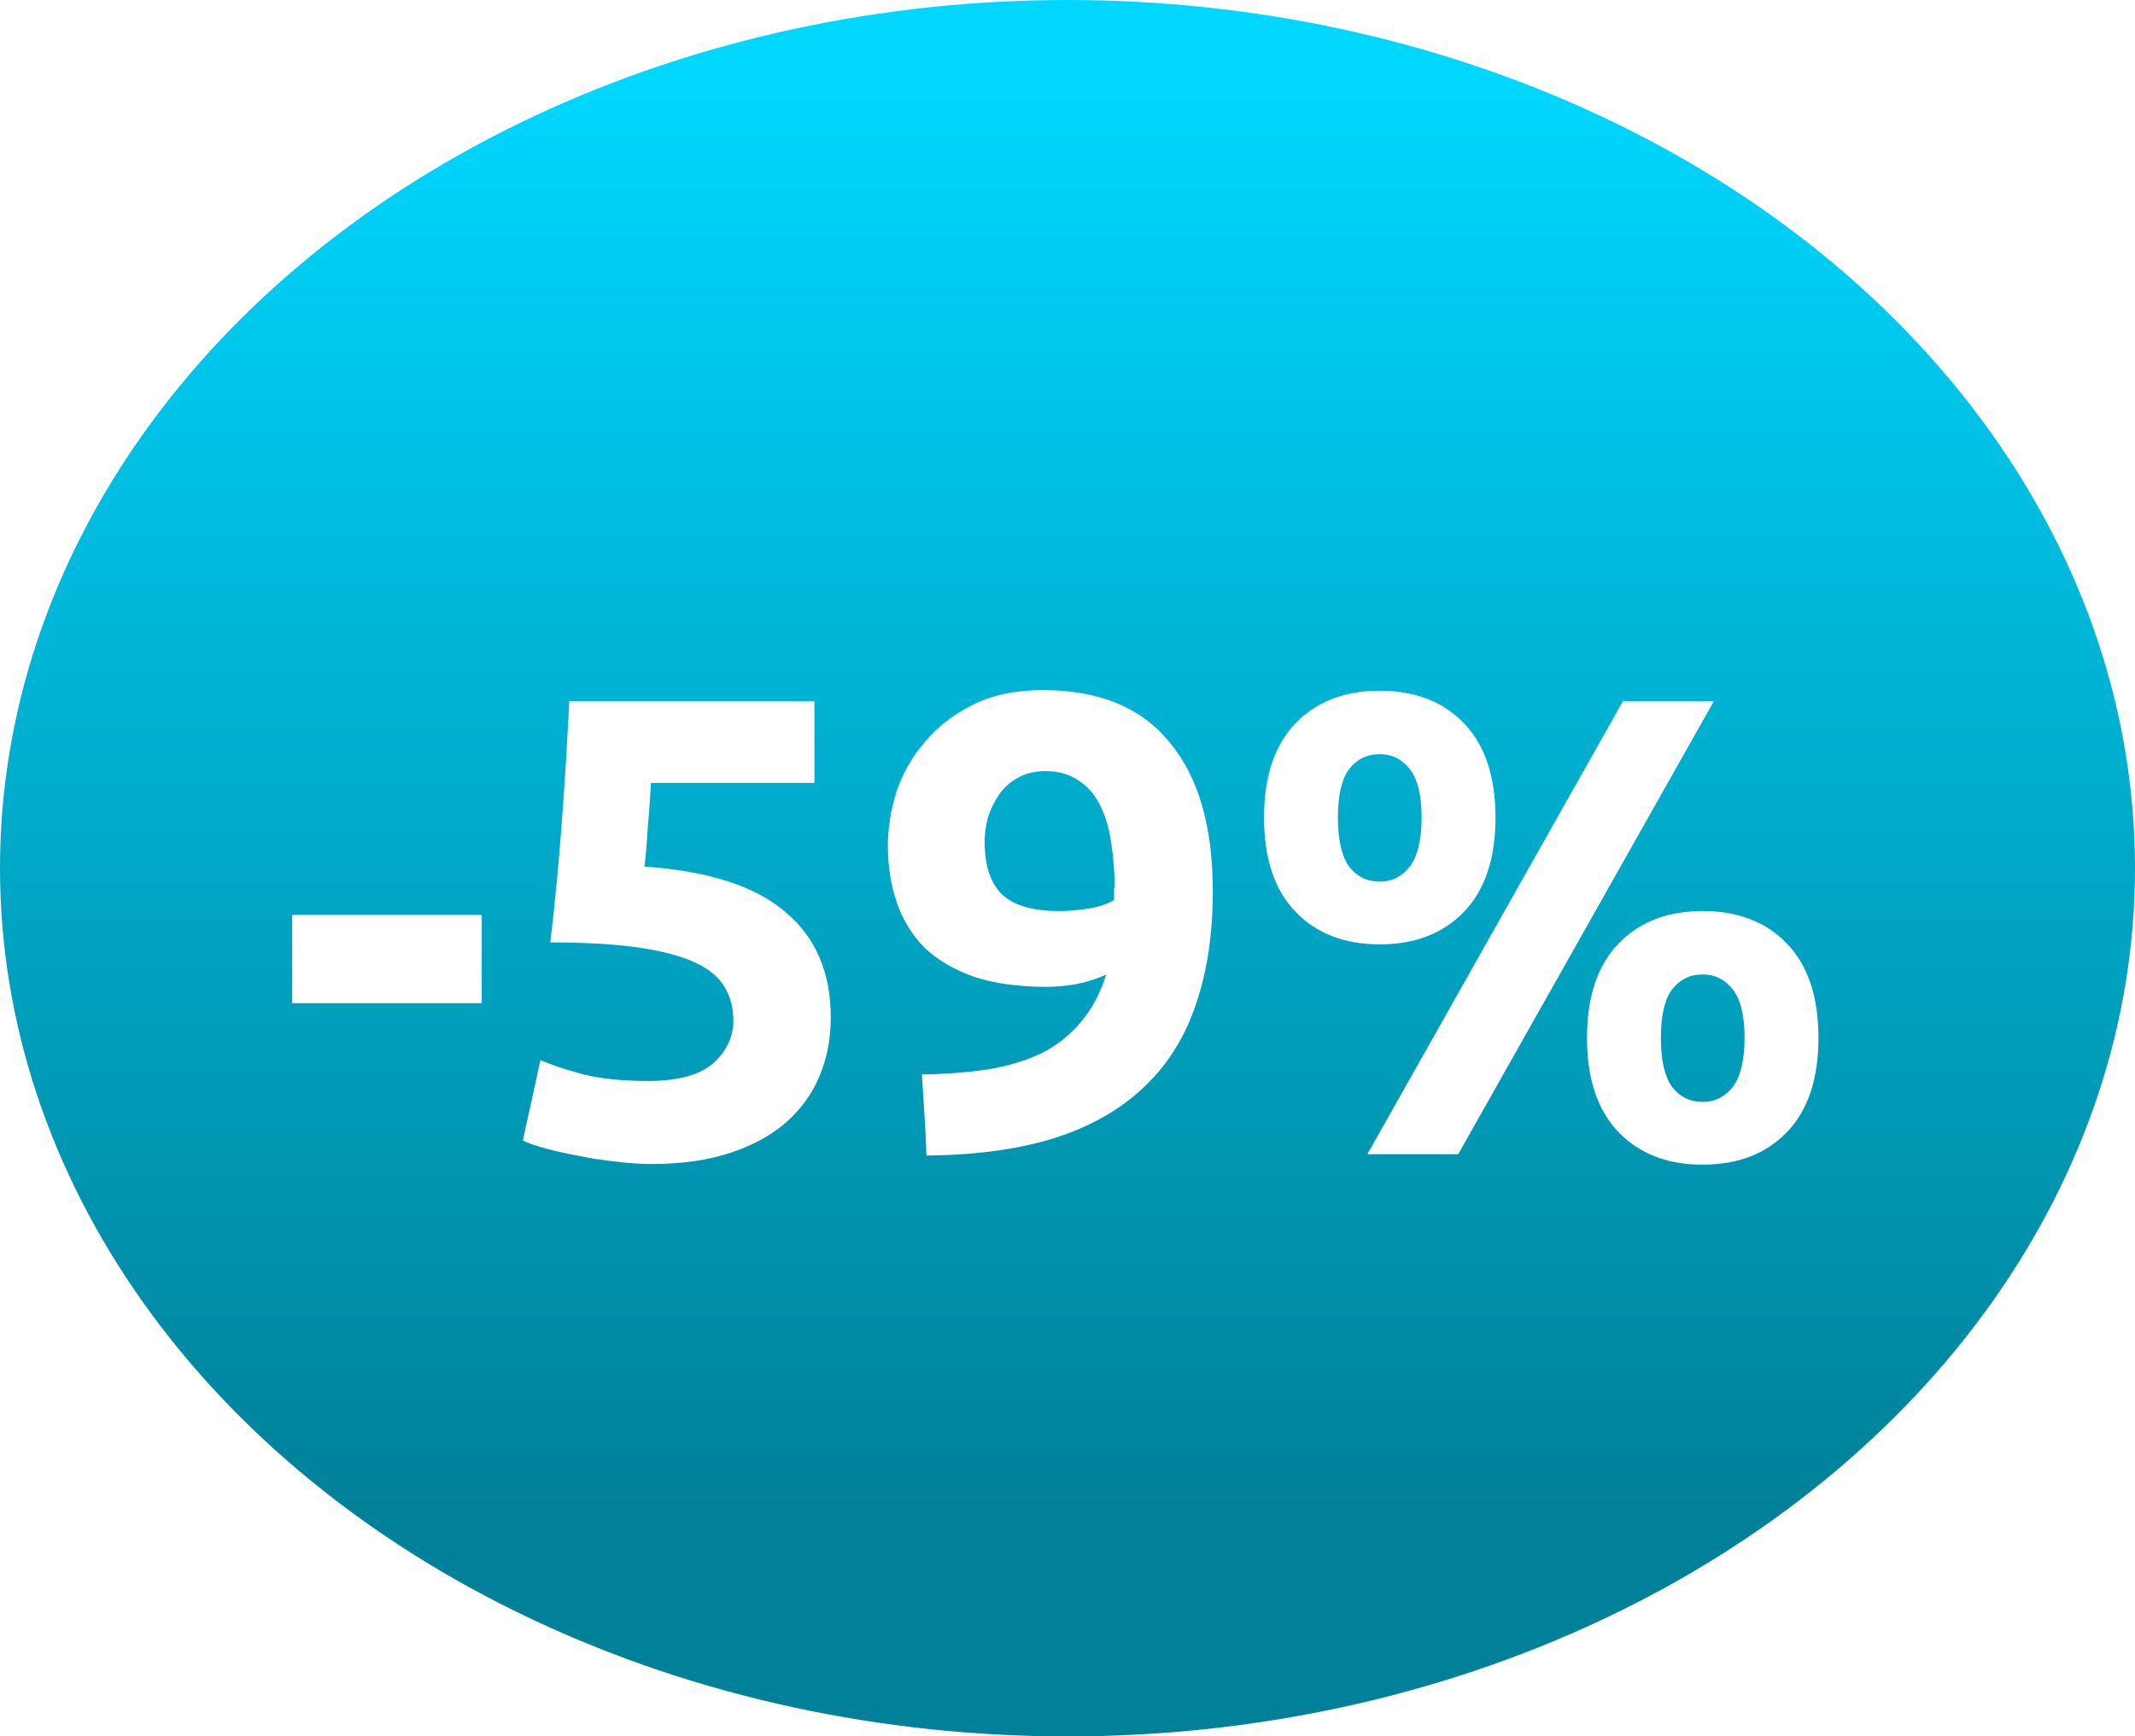 <?xml version="1.0" encoding="UTF-8"?> <svg xmlns="http://www.w3.org/2000/svg" width="209" height="170" viewBox="0 0 209 170" fill="none"><ellipse cx="104.5" cy="85" rx="104.5" ry="85" fill="url(#paint0_linear_78_414)"></ellipse><g filter="url(#filter0_d_78_414)"><path d="M28.6 85.576H47.16V94.216H28.6V85.576ZM71.79 95.944C71.79 94.707 71.513 93.619 70.958 92.68C70.403 91.699 69.443 90.888 68.078 90.248C66.713 89.608 64.878 89.117 62.574 88.776C60.27 88.435 57.369 88.264 53.87 88.264C54.339 84.296 54.723 80.264 55.022 76.168C55.321 72.072 55.555 68.232 55.726 64.648H79.726V72.648H63.726C63.641 74.184 63.534 75.677 63.406 77.128C63.321 78.536 63.214 79.773 63.086 80.84C69.315 81.267 73.902 82.739 76.846 85.256C79.833 87.731 81.326 91.187 81.326 95.624C81.326 97.672 80.963 99.571 80.238 101.32C79.513 103.069 78.425 104.584 76.974 105.864C75.523 107.144 73.689 108.147 71.47 108.872C69.294 109.597 66.734 109.96 63.79 109.96C62.638 109.96 61.422 109.875 60.142 109.704C58.905 109.576 57.689 109.384 56.494 109.128C55.342 108.915 54.297 108.68 53.358 108.424C52.419 108.168 51.694 107.912 51.182 107.656L52.91 99.784C53.977 100.253 55.385 100.723 57.134 101.192C58.883 101.619 60.974 101.832 63.406 101.832C66.35 101.832 68.483 101.256 69.806 100.104C71.129 98.909 71.79 97.523 71.79 95.944ZM103.621 85.192C104.602 85.192 105.626 85.107 106.693 84.936C107.76 84.723 108.549 84.445 109.061 84.104V83.528C109.061 83.357 109.061 83.187 109.061 83.016C109.104 82.845 109.125 82.696 109.125 82.568C109.082 81.032 108.954 79.603 108.741 78.28C108.528 76.915 108.165 75.741 107.653 74.76C107.141 73.736 106.437 72.947 105.541 72.392C104.688 71.795 103.621 71.496 102.341 71.496C101.317 71.496 100.421 71.709 99.653 72.136C98.885 72.563 98.266 73.117 97.797 73.8C97.328 74.483 96.965 75.229 96.709 76.04C96.496 76.851 96.389 77.64 96.389 78.408C96.389 80.712 96.944 82.419 98.053 83.528C99.205 84.637 101.061 85.192 103.621 85.192ZM108.293 91.4C107.397 91.827 106.394 92.147 105.285 92.36C104.218 92.531 103.301 92.616 102.533 92.616C99.76 92.616 97.392 92.296 95.429 91.656C93.466 90.973 91.845 90.035 90.565 88.84C89.328 87.603 88.41 86.131 87.813 84.424C87.216 82.717 86.917 80.84 86.917 78.792C86.917 77.085 87.194 75.336 87.749 73.544C88.346 71.752 89.264 70.131 90.501 68.68C91.738 67.187 93.296 65.971 95.173 65.032C97.093 64.051 99.397 63.56 102.085 63.56C107.589 63.56 111.728 65.267 114.501 68.68C117.317 72.051 118.725 76.915 118.725 83.272C118.725 87.453 118.17 91.144 117.061 94.344C115.994 97.544 114.309 100.232 112.005 102.408C109.744 104.584 106.842 106.248 103.301 107.4C99.76 108.509 95.557 109.085 90.693 109.128C90.65 107.763 90.586 106.44 90.501 105.16C90.416 103.88 90.33 102.557 90.245 101.192C92.677 101.149 94.874 100.979 96.837 100.68C98.8 100.339 100.528 99.805 102.021 99.08C103.514 98.312 104.773 97.309 105.797 96.072C106.864 94.835 107.696 93.277 108.293 91.4ZM146.396 76.04C146.396 80.051 145.372 83.123 143.324 85.256C141.276 87.389 138.524 88.456 135.068 88.456C131.612 88.456 128.86 87.389 126.812 85.256C124.764 83.123 123.74 80.051 123.74 76.04C123.74 72.029 124.764 68.957 126.812 66.824C128.86 64.691 131.612 63.624 135.068 63.624C138.524 63.624 141.276 64.691 143.324 66.824C145.372 68.957 146.396 72.029 146.396 76.04ZM139.164 76.04C139.164 73.864 138.78 72.285 138.012 71.304C137.244 70.323 136.263 69.832 135.068 69.832C133.831 69.832 132.828 70.323 132.06 71.304C131.335 72.285 130.972 73.864 130.972 76.04C130.972 78.216 131.335 79.816 132.06 80.84C132.828 81.821 133.831 82.312 135.068 82.312C136.263 82.312 137.244 81.821 138.012 80.84C138.78 79.816 139.164 78.216 139.164 76.04ZM158.876 64.648H167.772L142.748 109H133.852L158.876 64.648ZM178.012 97.608C178.012 101.619 176.988 104.691 174.94 106.824C172.892 108.957 170.14 110.024 166.684 110.024C163.228 110.024 160.476 108.957 158.428 106.824C156.38 104.691 155.356 101.619 155.356 97.608C155.356 93.597 156.38 90.525 158.428 88.392C160.476 86.259 163.228 85.192 166.684 85.192C170.14 85.192 172.892 86.259 174.94 88.392C176.988 90.525 178.012 93.597 178.012 97.608ZM170.78 97.608C170.78 95.432 170.396 93.853 169.628 92.872C168.86 91.891 167.879 91.4 166.684 91.4C165.447 91.4 164.444 91.891 163.676 92.872C162.951 93.853 162.588 95.432 162.588 97.608C162.588 99.784 162.951 101.384 163.676 102.408C164.444 103.389 165.447 103.88 166.684 103.88C167.879 103.88 168.86 103.389 169.628 102.408C170.396 101.384 170.78 99.784 170.78 97.608Z" fill="white"></path></g><defs><filter id="filter0_d_78_414" x="24.6" y="63.56" width="157.412" height="54.464" filterUnits="userSpaceOnUse" color-interpolation-filters="sRGB"><feFlood flood-opacity="0" result="BackgroundImageFix"></feFlood><feColorMatrix in="SourceAlpha" type="matrix" values="0 0 0 0 0 0 0 0 0 0 0 0 0 0 0 0 0 0 127 0" result="hardAlpha"></feColorMatrix><feOffset dy="4"></feOffset><feGaussianBlur stdDeviation="2"></feGaussianBlur><feComposite in2="hardAlpha" operator="out"></feComposite><feColorMatrix type="matrix" values="0 0 0 0 0 0 0 0 0 0 0 0 0 0 0 0 0 0 0.17 0"></feColorMatrix><feBlend mode="normal" in2="BackgroundImageFix" result="effect1_dropShadow_78_414"></feBlend><feBlend mode="normal" in="SourceGraphic" in2="effect1_dropShadow_78_414" result="shape"></feBlend></filter><linearGradient id="paint0_linear_78_414" x1="104.5" y1="7.809" x2="104.5" y2="147.473" gradientUnits="userSpaceOnUse"><stop stop-color="#00D7FF"></stop><stop offset="1" stop-color="#008199"></stop></linearGradient></defs></svg> 